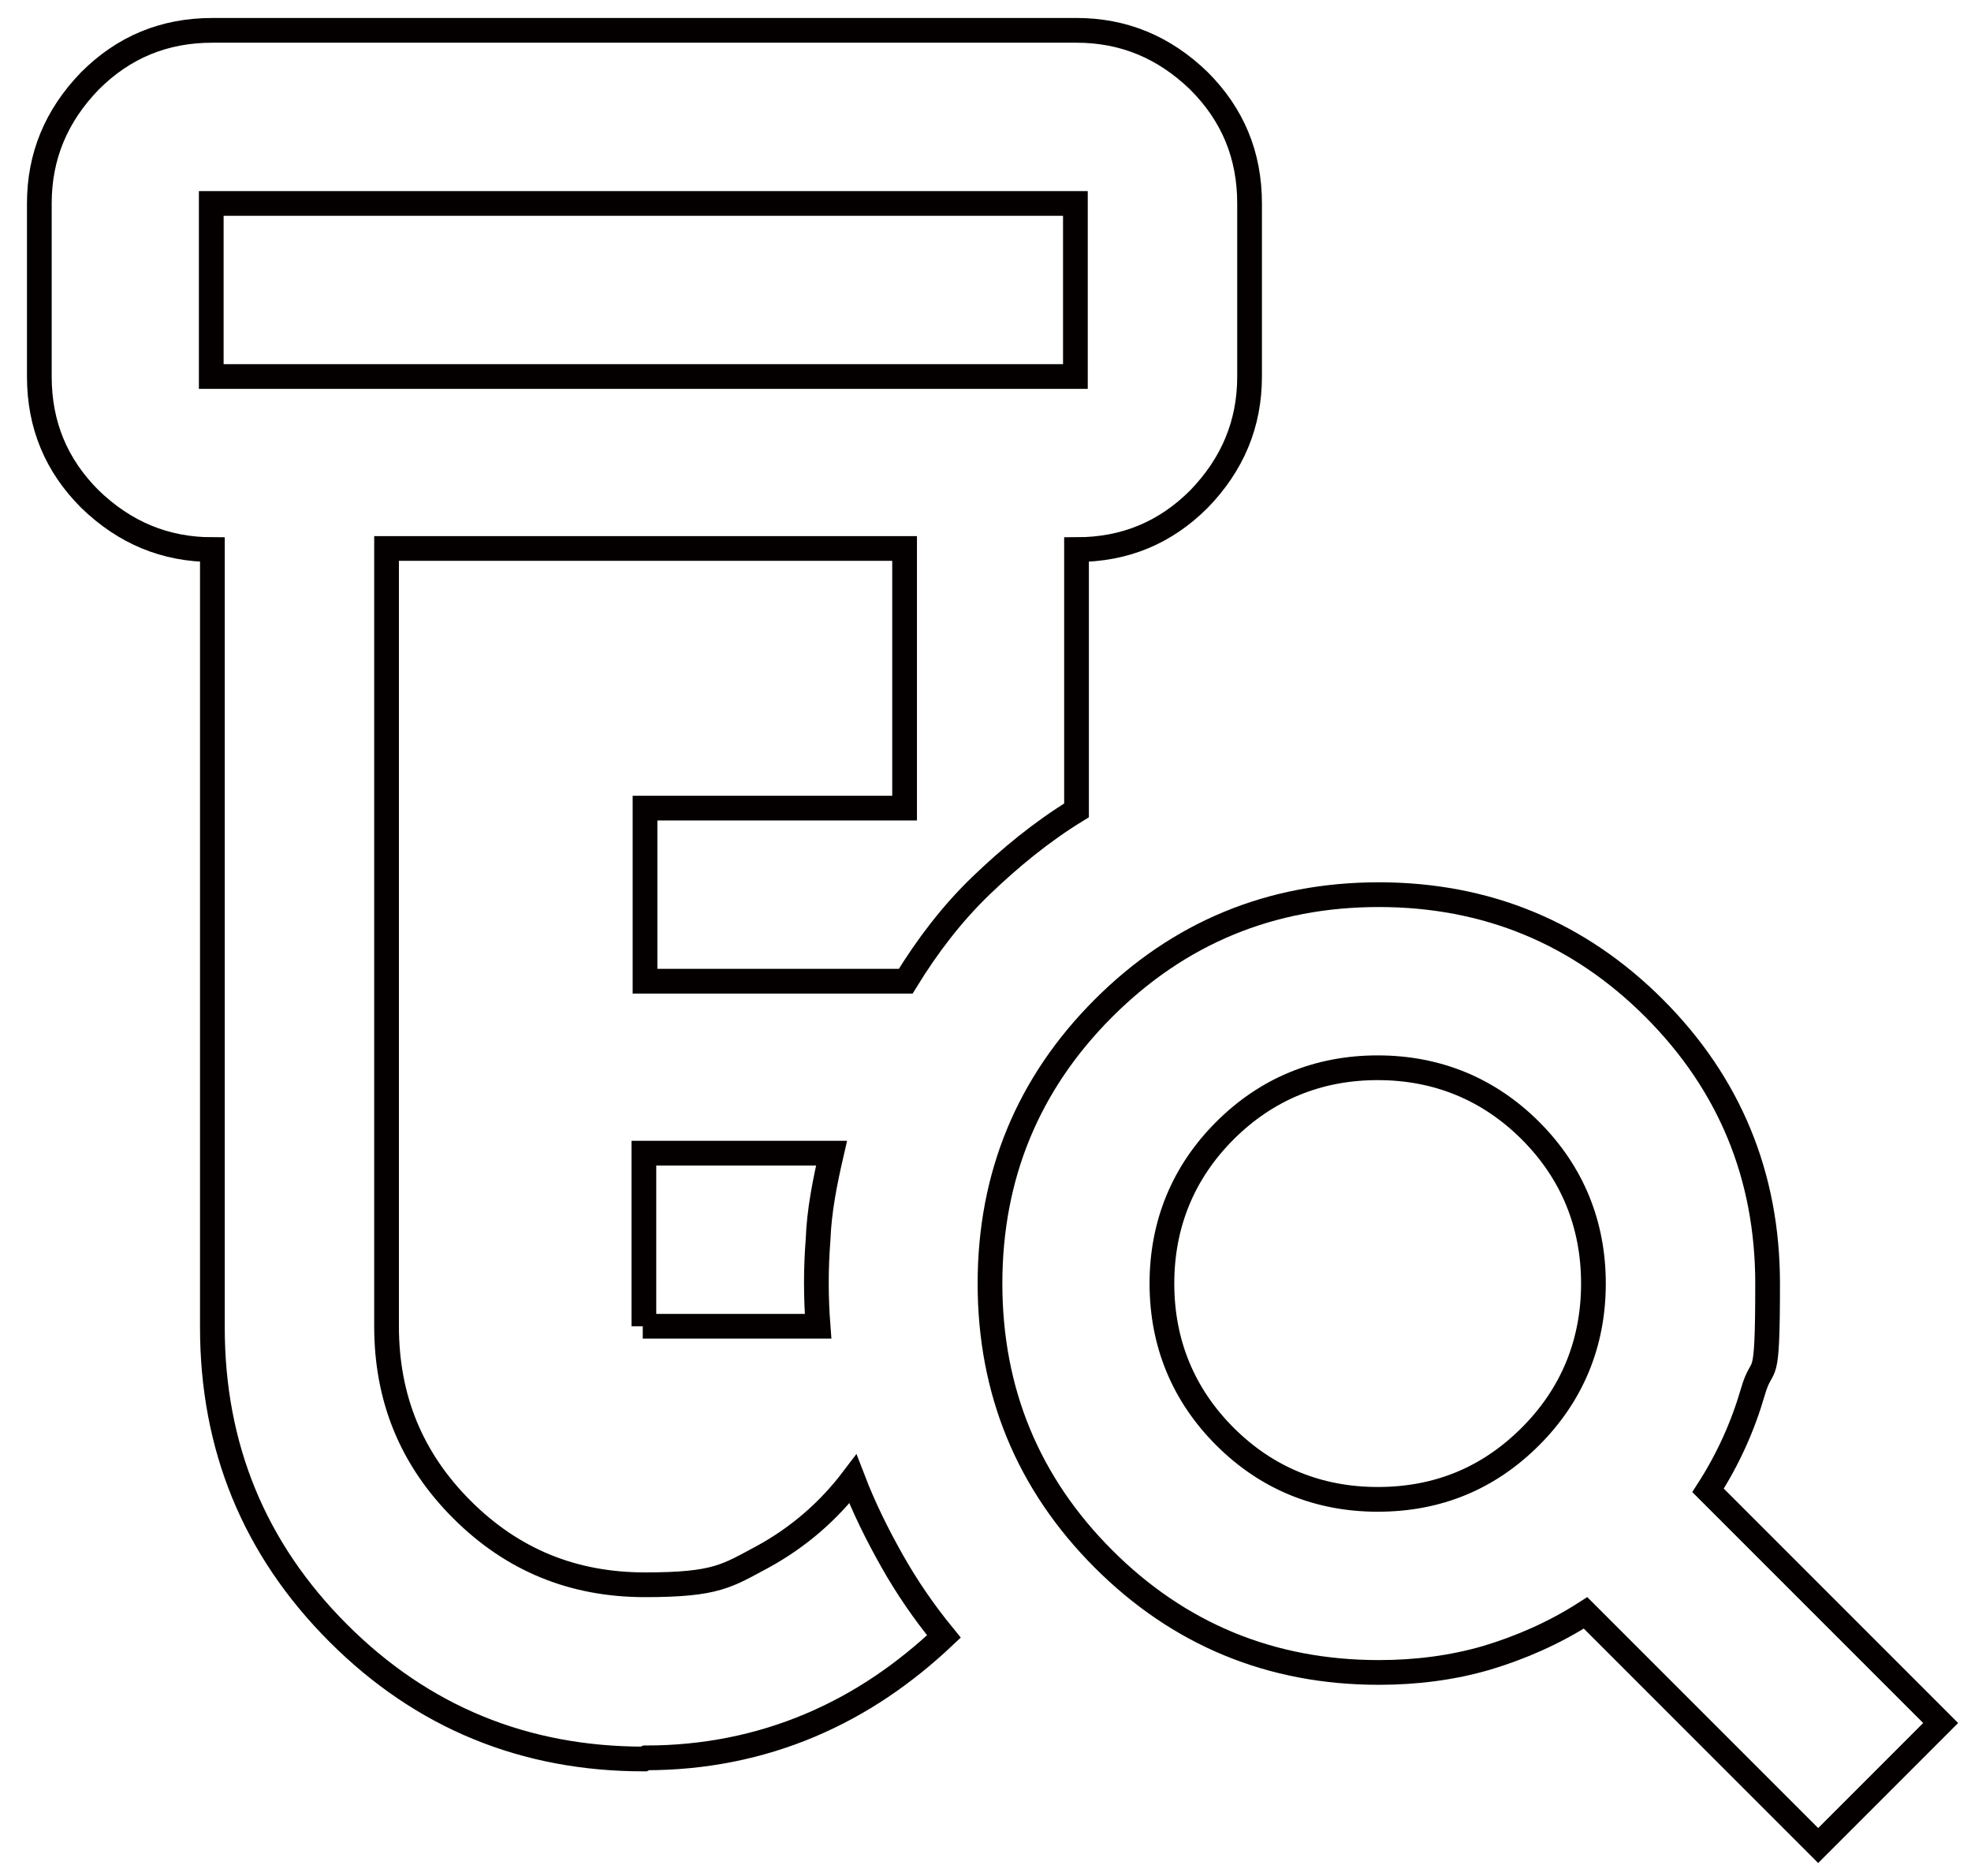 <?xml version="1.0" encoding="UTF-8"?>
<svg id="_레이어_1" data-name="레이어 1" xmlns="http://www.w3.org/2000/svg" version="1.1" viewBox="0 0 175.4 166.9">
  <defs>
    <style>
      .cls-1 {
        fill: none;
        stroke: #040000;
        stroke-miterlimit: 10;
        stroke-width: 2.2px;
      }

      .cls-2 {
        fill: #4d4d4d;
        stroke-width: 0px;
      }
    </style>
  </defs>
  <path class="cls-2" d="M-417.3,1016.7l-14.3-14.3,3.6-3.6,20.5,20.5-20.5,20.5-3.6-3.6,14.3-14.3h-50.4v-5.1h50.4Z"/>
  <path class="cls-1" d="M57.3,118v-15.4h16.7c-.6,2.6-1.1,5.1-1.2,7.7-.2,2.6-.2,5.1,0,7.7h-15.6ZM57.3,156.5c-10.6,0-19.7-3.7-27.2-11.2-7.5-7.5-11.2-16.6-11.2-27.2V48.9c-4.2,0-7.8-1.5-10.9-4.5-3-3-4.5-6.6-4.5-10.9v-15.4c0-4.2,1.5-7.8,4.5-10.9,3-3,6.6-4.5,10.9-4.5h76.9c4.2,0,7.8,1.5,10.9,4.5,3,3,4.5,6.6,4.5,10.9v15.4c0,4.2-1.5,7.8-4.5,10.9-3,3-6.6,4.5-10.9,4.5v23.2c-3.1,1.9-5.9,4.2-8.5,6.7s-4.8,5.4-6.7,8.5h-23.2v-15.4h23.1v-23.1h-46.1v69.2c0,6.4,2.2,11.8,6.7,16.3,4.5,4.5,9.9,6.7,16.3,6.7s7.3-.8,10.5-2.5c3.1-1.7,5.8-4,8-6.9,1,2.6,2.2,5,3.5,7.3,1.3,2.3,2.8,4.5,4.6,6.7-3.5,3.3-7.4,6-11.9,7.9-4.5,1.9-9.4,2.9-14.6,2.9ZM18.8,33.5h76.9v-15.4H18.8v15.4ZM122.6,133.4c5.4,0,9.9-1.9,13.6-5.6,3.7-3.7,5.6-8.3,5.6-13.6s-1.9-9.9-5.6-13.6-8.3-5.6-13.6-5.6-9.9,1.9-13.6,5.6c-3.7,3.7-5.6,8.3-5.6,13.6s1.9,9.9,5.6,13.6c3.7,3.7,8.3,5.6,13.6,5.6ZM161.8,164.2l-20.7-20.7c-2.8,1.8-5.8,3.1-8.8,4-3.1.9-6.3,1.3-9.6,1.3-9.6,0-17.8-3.4-24.5-10.1s-10.1-14.9-10.1-24.5,3.4-17.8,10.1-24.5c6.7-6.7,14.9-10.1,24.5-10.1s17.8,3.4,24.5,10.1c6.7,6.7,10.1,14.9,10.1,24.5s-.4,6.5-1.3,9.6c-.9,3.1-2.2,6-4,8.8l20.7,20.7-10.8,10.8ZM18.8,33.5v-15.4,15.4Z"/>
</svg>